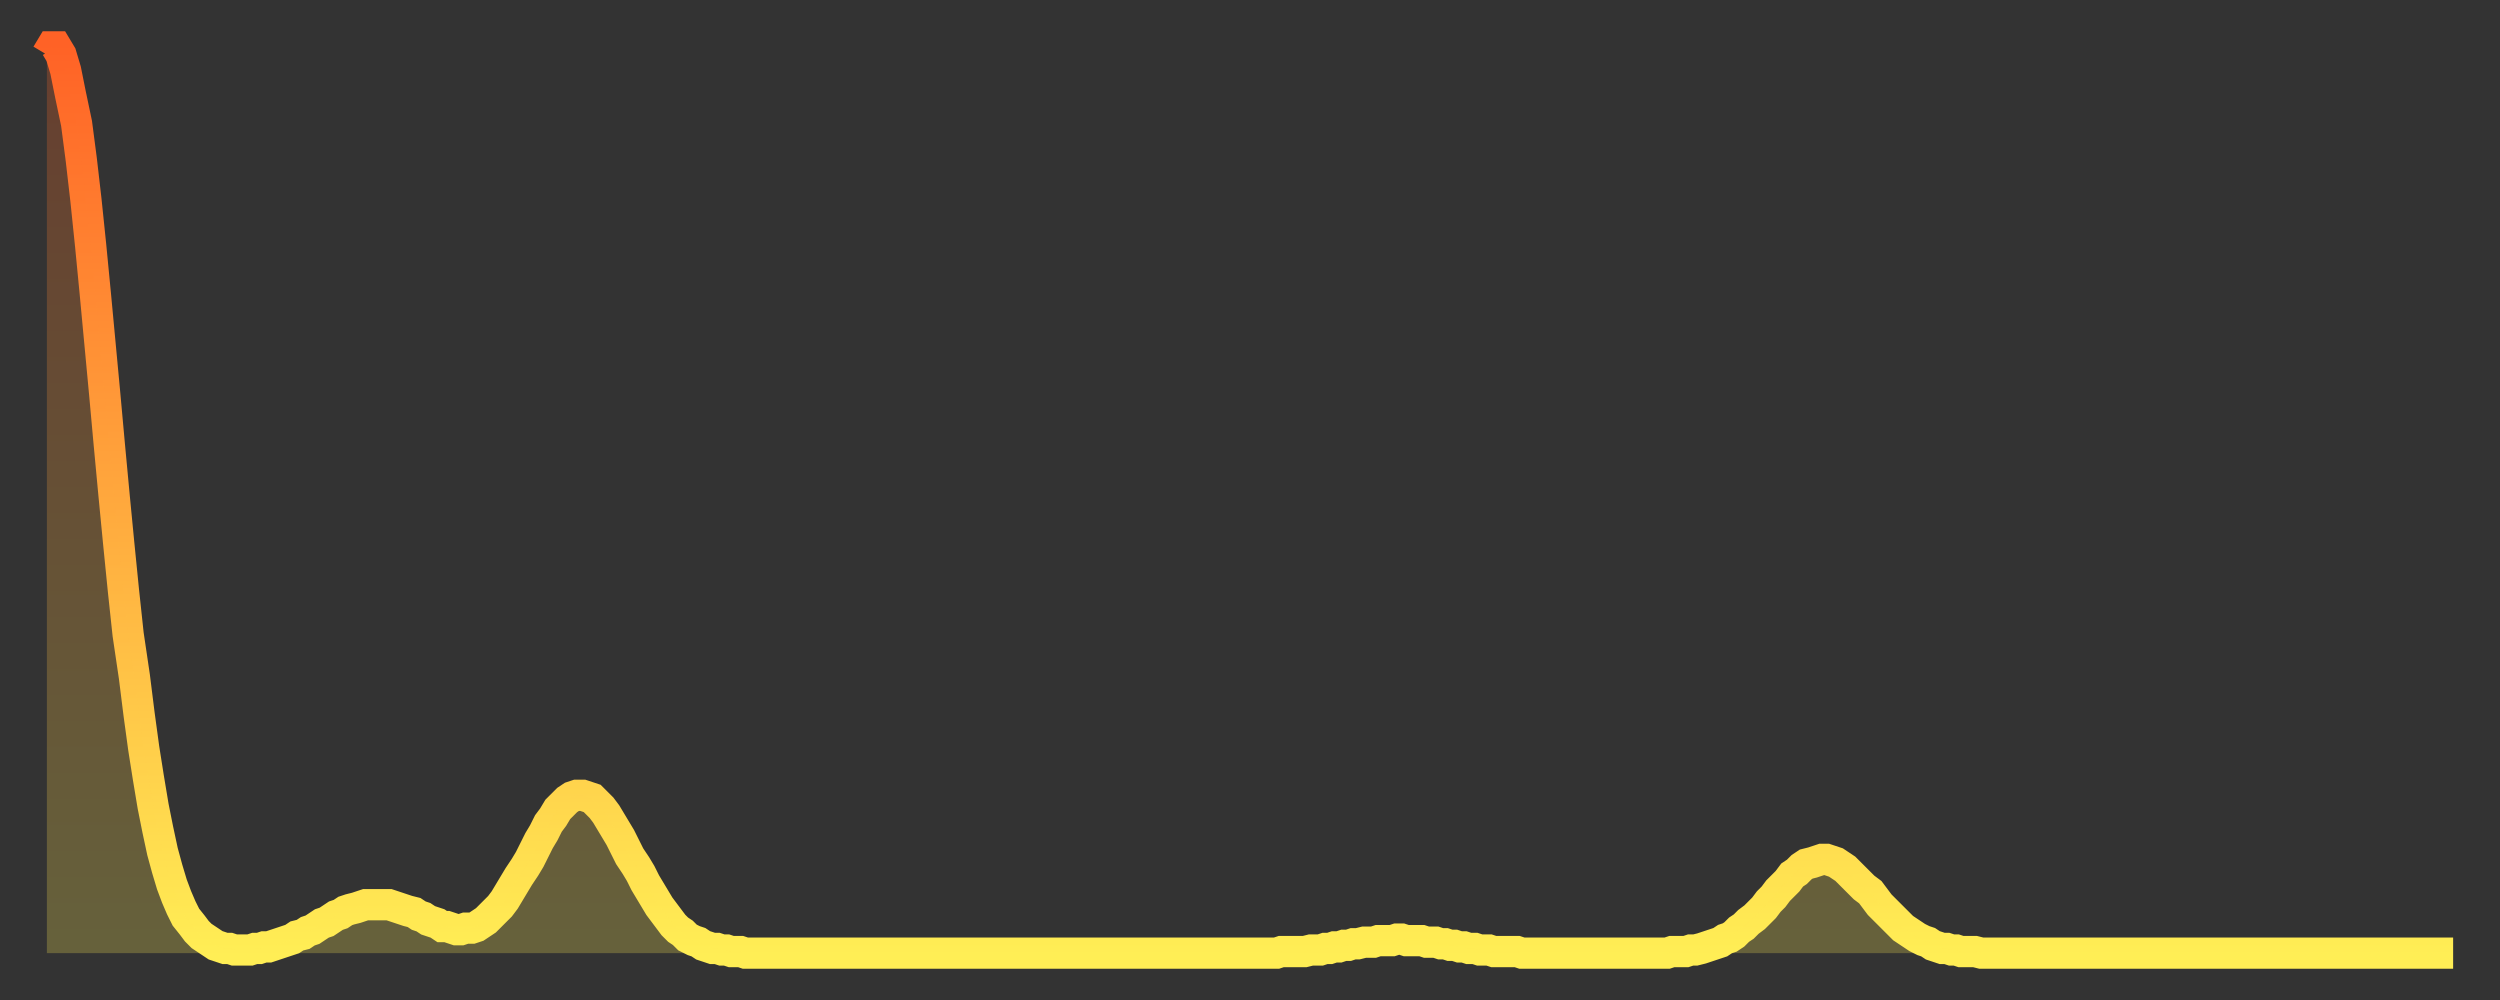 <?xml version="1.0" encoding="utf-8" ?>
<svg baseProfile="full" height="64" version="1.1" width="160" xmlns="http://www.w3.org/2000/svg" xmlns:ev="http://www.w3.org/2001/xml-events" xmlns:xlink="http://www.w3.org/1999/xlink"><rect width="100%" height="100%" fill="#333333" stroke="none"/><defs><linearGradient id="id170542" x1="0" x2="0" y1="0" y2="1"><stop offset="0%" stop-color="#ff6226" /><stop offset="50%" stop-color="#ffa83d" /><stop offset="100%" stop-color="#ffee55" /></linearGradient></defs><g transform="translate(3,3)"><g><path d="M 0.0 0.5 0.3 0.0 0.6 0.0 0.9 0.5 1.2 1.5 1.5 3.0 1.9 4.9 2.2 7.2 2.5 9.8 2.8 12.7 3.1 15.8 3.4 19.0 3.7 22.2 4.0 25.5 4.3 28.7 4.6 31.8 4.9 34.8 5.2 37.6 5.6 40.3 5.9 42.7 6.2 44.9 6.5 46.8 6.8 48.6 7.1 50.1 7.4 51.5 7.7 52.6 8.0 53.6 8.3 54.4 8.6 55.1 8.9 55.7 9.3 56.2 9.6 56.6 9.9 56.9 10.2 57.1 10.5 57.3 10.8 57.5 11.1 57.6 11.4 57.7 11.7 57.7 12.0 57.8 12.3 57.8 12.7 57.8 13.0 57.8 13.3 57.7 13.6 57.7 13.9 57.6 14.2 57.6 14.5 57.5 14.8 57.4 15.1 57.3 15.4 57.2 15.7 57.1 16.0 56.9 16.4 56.8 16.7 56.6 17.0 56.5 17.3 56.3 17.6 56.1 17.9 56.0 18.2 55.8 18.5 55.6 18.8 55.5 19.1 55.3 19.4 55.2 19.8 55.1 20.1 55.0 20.4 54.9 20.7 54.9 21.0 54.9 21.3 54.9 21.6 54.9 21.9 54.9 22.2 55.0 22.5 55.1 22.8 55.2 23.1 55.3 23.5 55.4 23.8 55.6 24.1 55.7 24.4 55.9 24.7 56.0 25.0 56.1 25.3 56.3 25.6 56.3 25.9 56.4 26.2 56.5 26.5 56.5 26.8 56.4 27.2 56.4 27.5 56.3 27.8 56.1 28.1 55.9 28.4 55.6 28.7 55.3 29.0 55.0 29.3 54.6 29.6 54.1 29.9 53.6 30.2 53.1 30.6 52.5 30.9 52.0 31.2 51.4 31.5 50.8 31.8 50.3 32.1 49.7 32.4 49.3 32.7 48.8 33.0 48.5 33.3 48.2 33.6 48.0 33.9 47.9 34.3 47.9 34.6 48.0 34.9 48.1 35.2 48.4 35.5 48.7 35.8 49.1 36.1 49.6 36.4 50.1 36.7 50.6 37.0 51.2 37.3 51.8 37.7 52.4 38.0 52.9 38.3 53.5 38.6 54.0 38.9 54.5 39.2 55.0 39.5 55.4 39.8 55.8 40.1 56.2 40.4 56.5 40.7 56.7 41.0 57.0 41.4 57.2 41.7 57.3 42.0 57.5 42.3 57.6 42.6 57.7 42.9 57.7 43.2 57.8 43.5 57.8 43.8 57.9 44.1 57.9 44.4 57.9 44.7 58.0 45.1 58.0 45.4 58.0 45.7 58.0 46.0 58.0 46.3 58.0 46.6 58.0 46.9 58.0 47.2 58.0 47.5 58.0 47.8 58.0 48.1 58.0 48.5 58.0 48.8 58.0 49.1 58.0 49.4 58.0 49.7 58.0 50.0 58.0 50.3 58.0 50.6 58.0 50.9 58.0 51.2 58.0 51.5 58.0 51.8 58.0 52.2 58.0 52.5 58.0 52.8 58.0 53.1 58.0 53.4 58.0 53.7 58.0 54.0 58.0 54.3 58.0 54.6 58.0 54.9 58.0 55.2 58.0 55.6 58.0 55.9 58.0 56.2 58.0 56.5 58.0 56.8 58.0 57.1 58.0 57.4 58.0 57.7 58.0 58.0 58.0 58.3 58.0 58.6 58.0 58.9 58.0 59.3 58.0 59.6 58.0 59.9 58.0 60.2 58.0 60.5 58.0 60.8 58.0 61.1 58.0 61.4 58.0 61.7 58.0 62.0 58.0 62.3 58.0 62.6 58.0 63.0 58.0 63.3 58.0 63.6 58.0 63.9 58.0 64.2 58.0 64.5 58.0 64.8 58.0 65.1 58.0 65.4 58.0 65.7 58.0 66.0 58.0 66.4 58.0 66.7 58.0 67.0 58.0 67.3 58.0 67.6 58.0 67.9 58.0 68.2 58.0 68.5 58.0 68.8 58.0 69.1 58.0 69.4 58.0 69.7 58.0 70.1 58.0 70.4 58.0 70.7 58.0 71.0 58.0 71.3 58.0 71.6 58.0 71.9 58.0 72.2 58.0 72.5 58.0 72.8 58.0 73.1 58.0 73.5 58.0 73.8 58.0 74.1 58.0 74.4 58.0 74.7 58.0 75.0 58.0 75.3 58.0 75.6 58.0 75.9 58.0 76.2 58.0 76.5 58.0 76.8 58.0 77.2 58.0 77.5 58.0 77.8 58.0 78.1 58.0 78.4 58.0 78.7 58.0 79.0 57.9 79.3 57.9 79.6 57.9 79.9 57.9 80.2 57.9 80.5 57.9 80.9 57.8 81.2 57.8 81.5 57.8 81.8 57.7 82.1 57.7 82.4 57.6 82.7 57.6 83.0 57.5 83.3 57.5 83.6 57.4 83.9 57.4 84.3 57.3 84.6 57.3 84.9 57.3 85.2 57.2 85.5 57.2 85.8 57.2 86.1 57.2 86.4 57.1 86.7 57.1 87.0 57.2 87.3 57.2 87.6 57.2 88.0 57.2 88.3 57.3 88.6 57.3 88.9 57.3 89.2 57.4 89.5 57.4 89.8 57.5 90.1 57.5 90.4 57.6 90.7 57.6 91.0 57.7 91.4 57.7 91.7 57.8 92.0 57.8 92.3 57.8 92.6 57.9 92.9 57.9 93.2 57.9 93.5 57.9 93.8 57.9 94.1 57.9 94.4 58.0 94.7 58.0 95.1 58.0 95.4 58.0 95.7 58.0 96.0 58.0 96.3 58.0 96.6 58.0 96.9 58.0 97.2 58.0 97.5 58.0 97.8 58.0 98.1 58.0 98.4 58.0 98.8 58.0 99.1 58.0 99.4 58.0 99.7 58.0 100.0 58.0 100.3 58.0 100.6 58.0 100.9 58.0 101.2 58.0 101.5 58.0 101.8 58.0 102.2 58.0 102.5 58.0 102.8 58.0 103.1 58.0 103.4 58.0 103.7 58.0 104.0 57.9 104.3 57.9 104.6 57.9 104.9 57.9 105.2 57.8 105.5 57.8 105.9 57.7 106.2 57.6 106.5 57.5 106.8 57.4 107.1 57.3 107.4 57.1 107.7 57.0 108.0 56.8 108.3 56.5 108.6 56.3 108.9 56.0 109.3 55.7 109.6 55.4 109.9 55.1 110.2 54.7 110.5 54.4 110.8 54.0 111.1 53.7 111.4 53.4 111.7 53.0 112.0 52.8 112.3 52.5 112.6 52.3 113.0 52.2 113.3 52.1 113.6 52.0 113.9 52.0 114.2 52.1 114.5 52.2 114.8 52.4 115.1 52.6 115.4 52.9 115.7 53.2 116.0 53.5 116.3 53.8 116.7 54.1 117.0 54.5 117.3 54.9 117.6 55.2 117.9 55.5 118.2 55.8 118.5 56.1 118.8 56.4 119.1 56.6 119.4 56.8 119.7 57.0 120.1 57.2 120.4 57.3 120.7 57.5 121.0 57.6 121.3 57.7 121.6 57.7 121.9 57.8 122.2 57.8 122.5 57.9 122.8 57.9 123.1 57.9 123.4 57.9 123.8 58.0 124.1 58.0 124.4 58.0 124.7 58.0 125.0 58.0 125.3 58.0 125.6 58.0 125.9 58.0 126.2 58.0 126.5 58.0 126.8 58.0 127.2 58.0 127.5 58.0 127.8 58.0 128.1 58.0 128.4 58.0 128.7 58.0 129.0 58.0 129.3 58.0 129.6 58.0 129.9 58.0 130.2 58.0 130.5 58.0 130.9 58.0 131.2 58.0 131.5 58.0 131.8 58.0 132.1 58.0 132.4 58.0 132.7 58.0 133.0 58.0 133.3 58.0 133.6 58.0 133.9 58.0 134.2 58.0 134.6 58.0 134.9 58.0 135.2 58.0 135.5 58.0 135.8 58.0 136.1 58.0 136.4 58.0 136.7 58.0 137.0 58.0 137.3 58.0 137.6 58.0 138.0 58.0 138.3 58.0 138.6 58.0 138.9 58.0 139.2 58.0 139.5 58.0 139.8 58.0 140.1 58.0 140.4 58.0 140.7 58.0 141.0 58.0 141.3 58.0 141.7 58.0 142.0 58.0 142.3 58.0 142.6 58.0 142.9 58.0 143.2 58.0 143.5 58.0 143.8 58.0 144.1 58.0 144.4 58.0 144.7 58.0 145.1 58.0 145.4 58.0 145.7 58.0 146.0 58.0 146.3 58.0 146.6 58.0 146.9 58.0 147.2 58.0 147.5 58.0 147.8 58.0 148.1 58.0 148.4 58.0 148.8 58.0 149.1 58.0 149.4 58.0 149.7 58.0 150.0 58.0 150.3 58.0 150.6 58.0 150.9 58.0 151.2 58.0 151.5 58.0 151.8 58.0 152.1 58.0 152.5 58.0 152.8 58.0 153.1 58.0 153.4 58.0 153.7 58.0 154.0 58.0" fill="none" id="graph-curve" opacity="1" stroke="url(#id170542)" stroke-width="2" /><path d="M 0 58 L 0.0 0.5 0.3 0.0 0.6 0.0 0.9 0.5 1.2 1.5 1.5 3.0 1.9 4.9 2.2 7.2 2.5 9.8 2.8 12.7 3.1 15.8 3.4 19.0 3.7 22.2 4.0 25.5 4.3 28.7 4.6 31.8 4.9 34.8 5.2 37.6 5.6 40.3 5.9 42.7 6.2 44.9 6.5 46.8 6.8 48.6 7.1 50.1 7.4 51.5 7.7 52.6 8.0 53.6 8.3 54.4 8.6 55.1 8.9 55.7 9.3 56.2 9.6 56.6 9.9 56.9 10.2 57.1 10.5 57.3 10.8 57.5 11.1 57.6 11.4 57.7 11.7 57.7 12.0 57.8 12.3 57.8 12.7 57.8 13.0 57.8 13.3 57.7 13.6 57.7 13.9 57.6 14.2 57.6 14.5 57.5 14.8 57.4 15.1 57.3 15.4 57.2 15.7 57.1 16.0 56.9 16.4 56.8 16.7 56.6 17.0 56.5 17.3 56.3 17.6 56.1 17.9 56.0 18.2 55.8 18.5 55.6 18.8 55.5 19.1 55.3 19.4 55.2 19.8 55.1 20.1 55.0 20.4 54.9 20.7 54.9 21.0 54.9 21.3 54.9 21.6 54.9 21.9 54.9 22.2 55.0 22.5 55.1 22.8 55.2 23.1 55.3 23.5 55.4 23.8 55.6 24.1 55.7 24.4 55.9 24.7 56.0 25.0 56.1 25.3 56.3 25.6 56.3 25.9 56.4 26.2 56.5 26.5 56.5 26.8 56.4 27.2 56.4 27.5 56.3 27.8 56.1 28.1 55.9 28.4 55.6 28.7 55.3 29.0 55.0 29.3 54.6 29.6 54.1 29.9 53.6 30.2 53.1 30.6 52.5 30.9 52.0 31.2 51.4 31.5 50.8 31.8 50.3 32.1 49.7 32.4 49.3 32.7 48.8 33.0 48.5 33.3 48.2 33.6 48.0 33.9 47.9 34.3 47.9 34.6 48.0 34.9 48.1 35.2 48.4 35.5 48.7 35.8 49.1 36.1 49.6 36.4 50.1 36.7 50.6 37.0 51.2 37.3 51.8 37.7 52.4 38.0 52.9 38.3 53.5 38.6 54.0 38.9 54.5 39.2 55.0 39.5 55.4 39.8 55.8 40.1 56.2 40.4 56.5 40.7 56.7 41.0 57.0 41.4 57.2 41.7 57.3 42.0 57.5 42.3 57.6 42.6 57.7 42.9 57.7 43.2 57.8 43.5 57.8 43.8 57.9 44.1 57.9 44.4 57.9 44.7 58.0 45.1 58.0 45.4 58.0 45.7 58.0 46.0 58.0 46.3 58.0 46.6 58.0 46.9 58.0 47.2 58.0 47.5 58.0 47.8 58.0 48.1 58.0 48.5 58.0 48.8 58.0 49.1 58.0 49.4 58.0 49.7 58.0 50.0 58.0 50.3 58.0 50.6 58.0 50.9 58.0 51.2 58.0 51.5 58.0 51.8 58.0 52.2 58.0 52.5 58.0 52.8 58.0 53.1 58.0 53.4 58.0 53.7 58.0 54.0 58.0 54.3 58.0 54.6 58.0 54.9 58.0 55.2 58.0 55.6 58.0 55.9 58.0 56.2 58.0 56.5 58.0 56.8 58.0 57.1 58.0 57.4 58.0 57.7 58.0 58.0 58.0 58.3 58.0 58.6 58.0 58.9 58.0 59.3 58.0 59.6 58.0 59.9 58.0 60.2 58.0 60.5 58.0 60.8 58.0 61.1 58.0 61.4 58.0 61.7 58.0 62.0 58.0 62.3 58.0 62.6 58.0 63.0 58.0 63.3 58.0 63.6 58.0 63.9 58.0 64.2 58.0 64.5 58.0 64.8 58.0 65.1 58.0 65.4 58.0 65.7 58.0 66.0 58.0 66.4 58.0 66.7 58.0 67.0 58.0 67.3 58.0 67.6 58.0 67.9 58.0 68.2 58.0 68.5 58.0 68.8 58.0 69.1 58.0 69.4 58.0 69.7 58.0 70.1 58.0 70.4 58.0 70.7 58.0 71.0 58.0 71.3 58.0 71.6 58.0 71.9 58.0 72.2 58.0 72.5 58.0 72.8 58.0 73.1 58.0 73.5 58.0 73.8 58.0 74.1 58.0 74.4 58.0 74.7 58.0 75.0 58.0 75.3 58.0 75.6 58.0 75.9 58.0 76.2 58.0 76.5 58.0 76.8 58.0 77.2 58.0 77.5 58.0 77.8 58.0 78.1 58.0 78.4 58.0 78.7 58.0 79.0 57.9 79.3 57.9 79.6 57.9 79.9 57.9 80.2 57.9 80.5 57.9 80.9 57.8 81.2 57.8 81.5 57.8 81.8 57.7 82.1 57.7 82.4 57.6 82.7 57.6 83.0 57.5 83.3 57.5 83.6 57.4 83.9 57.4 84.3 57.3 84.6 57.3 84.9 57.3 85.2 57.2 85.5 57.2 85.8 57.2 86.1 57.2 86.4 57.1 86.7 57.1 87.0 57.2 87.3 57.2 87.6 57.2 88.0 57.2 88.3 57.3 88.6 57.3 88.9 57.3 89.2 57.4 89.5 57.4 89.8 57.5 90.1 57.5 90.4 57.6 90.7 57.6 91.0 57.7 91.4 57.7 91.7 57.8 92.0 57.8 92.3 57.8 92.6 57.9 92.9 57.9 93.2 57.9 93.5 57.9 93.8 57.9 94.1 57.9 94.4 58.0 94.7 58.0 95.1 58.0 95.4 58.0 95.7 58.0 96.0 58.0 96.3 58.0 96.6 58.0 96.9 58.0 97.2 58.0 97.5 58.0 97.8 58.0 98.1 58.0 98.4 58.0 98.8 58.0 99.1 58.0 99.4 58.0 99.7 58.0 100.0 58.0 100.3 58.0 100.6 58.0 100.9 58.0 101.2 58.0 101.5 58.0 101.8 58.0 102.2 58.0 102.5 58.0 102.8 58.0 103.1 58.0 103.4 58.0 103.7 58.0 104.0 57.9 104.3 57.9 104.6 57.9 104.9 57.9 105.2 57.8 105.5 57.8 105.9 57.7 106.2 57.6 106.5 57.5 106.8 57.4 107.1 57.3 107.4 57.1 107.7 57.0 108.0 56.8 108.3 56.5 108.6 56.3 108.9 56.0 109.3 55.7 109.6 55.4 109.9 55.1 110.2 54.7 110.5 54.4 110.8 54.0 111.1 53.7 111.4 53.4 111.7 53.0 112.0 52.8 112.3 52.5 112.6 52.3 113.0 52.2 113.3 52.1 113.6 52.0 113.9 52.0 114.2 52.1 114.5 52.2 114.8 52.4 115.1 52.6 115.4 52.9 115.7 53.2 116.0 53.5 116.3 53.8 116.7 54.1 117.0 54.5 117.3 54.9 117.6 55.2 117.9 55.5 118.2 55.8 118.5 56.1 118.8 56.4 119.1 56.6 119.4 56.8 119.7 57.0 120.1 57.2 120.4 57.3 120.7 57.5 121.0 57.6 121.3 57.7 121.6 57.7 121.9 57.8 122.2 57.8 122.5 57.9 122.8 57.9 123.1 57.9 123.4 57.9 123.8 58.0 124.1 58.0 124.4 58.0 124.7 58.0 125.0 58.0 125.3 58.0 125.6 58.0 125.9 58.0 126.2 58.0 126.5 58.0 126.8 58.0 127.2 58.0 127.5 58.0 127.8 58.0 128.1 58.0 128.4 58.0 128.7 58.0 129.0 58.0 129.3 58.0 129.6 58.0 129.9 58.0 130.2 58.0 130.5 58.0 130.9 58.0 131.2 58.0 131.5 58.0 131.8 58.0 132.1 58.0 132.4 58.0 132.7 58.0 133.0 58.0 133.3 58.0 133.6 58.0 133.9 58.0 134.2 58.0 134.6 58.0 134.9 58.0 135.2 58.0 135.5 58.0 135.8 58.0 136.1 58.0 136.4 58.0 136.7 58.0 137.0 58.0 137.3 58.0 137.6 58.0 138.0 58.0 138.3 58.0 138.6 58.0 138.9 58.0 139.2 58.0 139.5 58.0 139.8 58.0 140.1 58.0 140.4 58.0 140.7 58.0 141.0 58.0 141.3 58.0 141.7 58.0 142.0 58.0 142.3 58.0 142.6 58.0 142.9 58.0 143.2 58.0 143.5 58.0 143.8 58.0 144.1 58.0 144.4 58.0 144.7 58.0 145.1 58.0 145.4 58.0 145.7 58.0 146.0 58.0 146.3 58.0 146.6 58.0 146.9 58.0 147.2 58.0 147.5 58.0 147.8 58.0 148.1 58.0 148.4 58.0 148.8 58.0 149.1 58.0 149.4 58.0 149.7 58.0 150.0 58.0 150.3 58.0 150.6 58.0 150.9 58.0 151.2 58.0 151.5 58.0 151.8 58.0 152.1 58.0 152.5 58.0 152.8 58.0 153.1 58.0 153.4 58.0 153.7 58.0 154.0 58.0 154 58" fill="url(#id170542)" fill-opacity=".25" id="graph-shadow" /></g></g></svg>